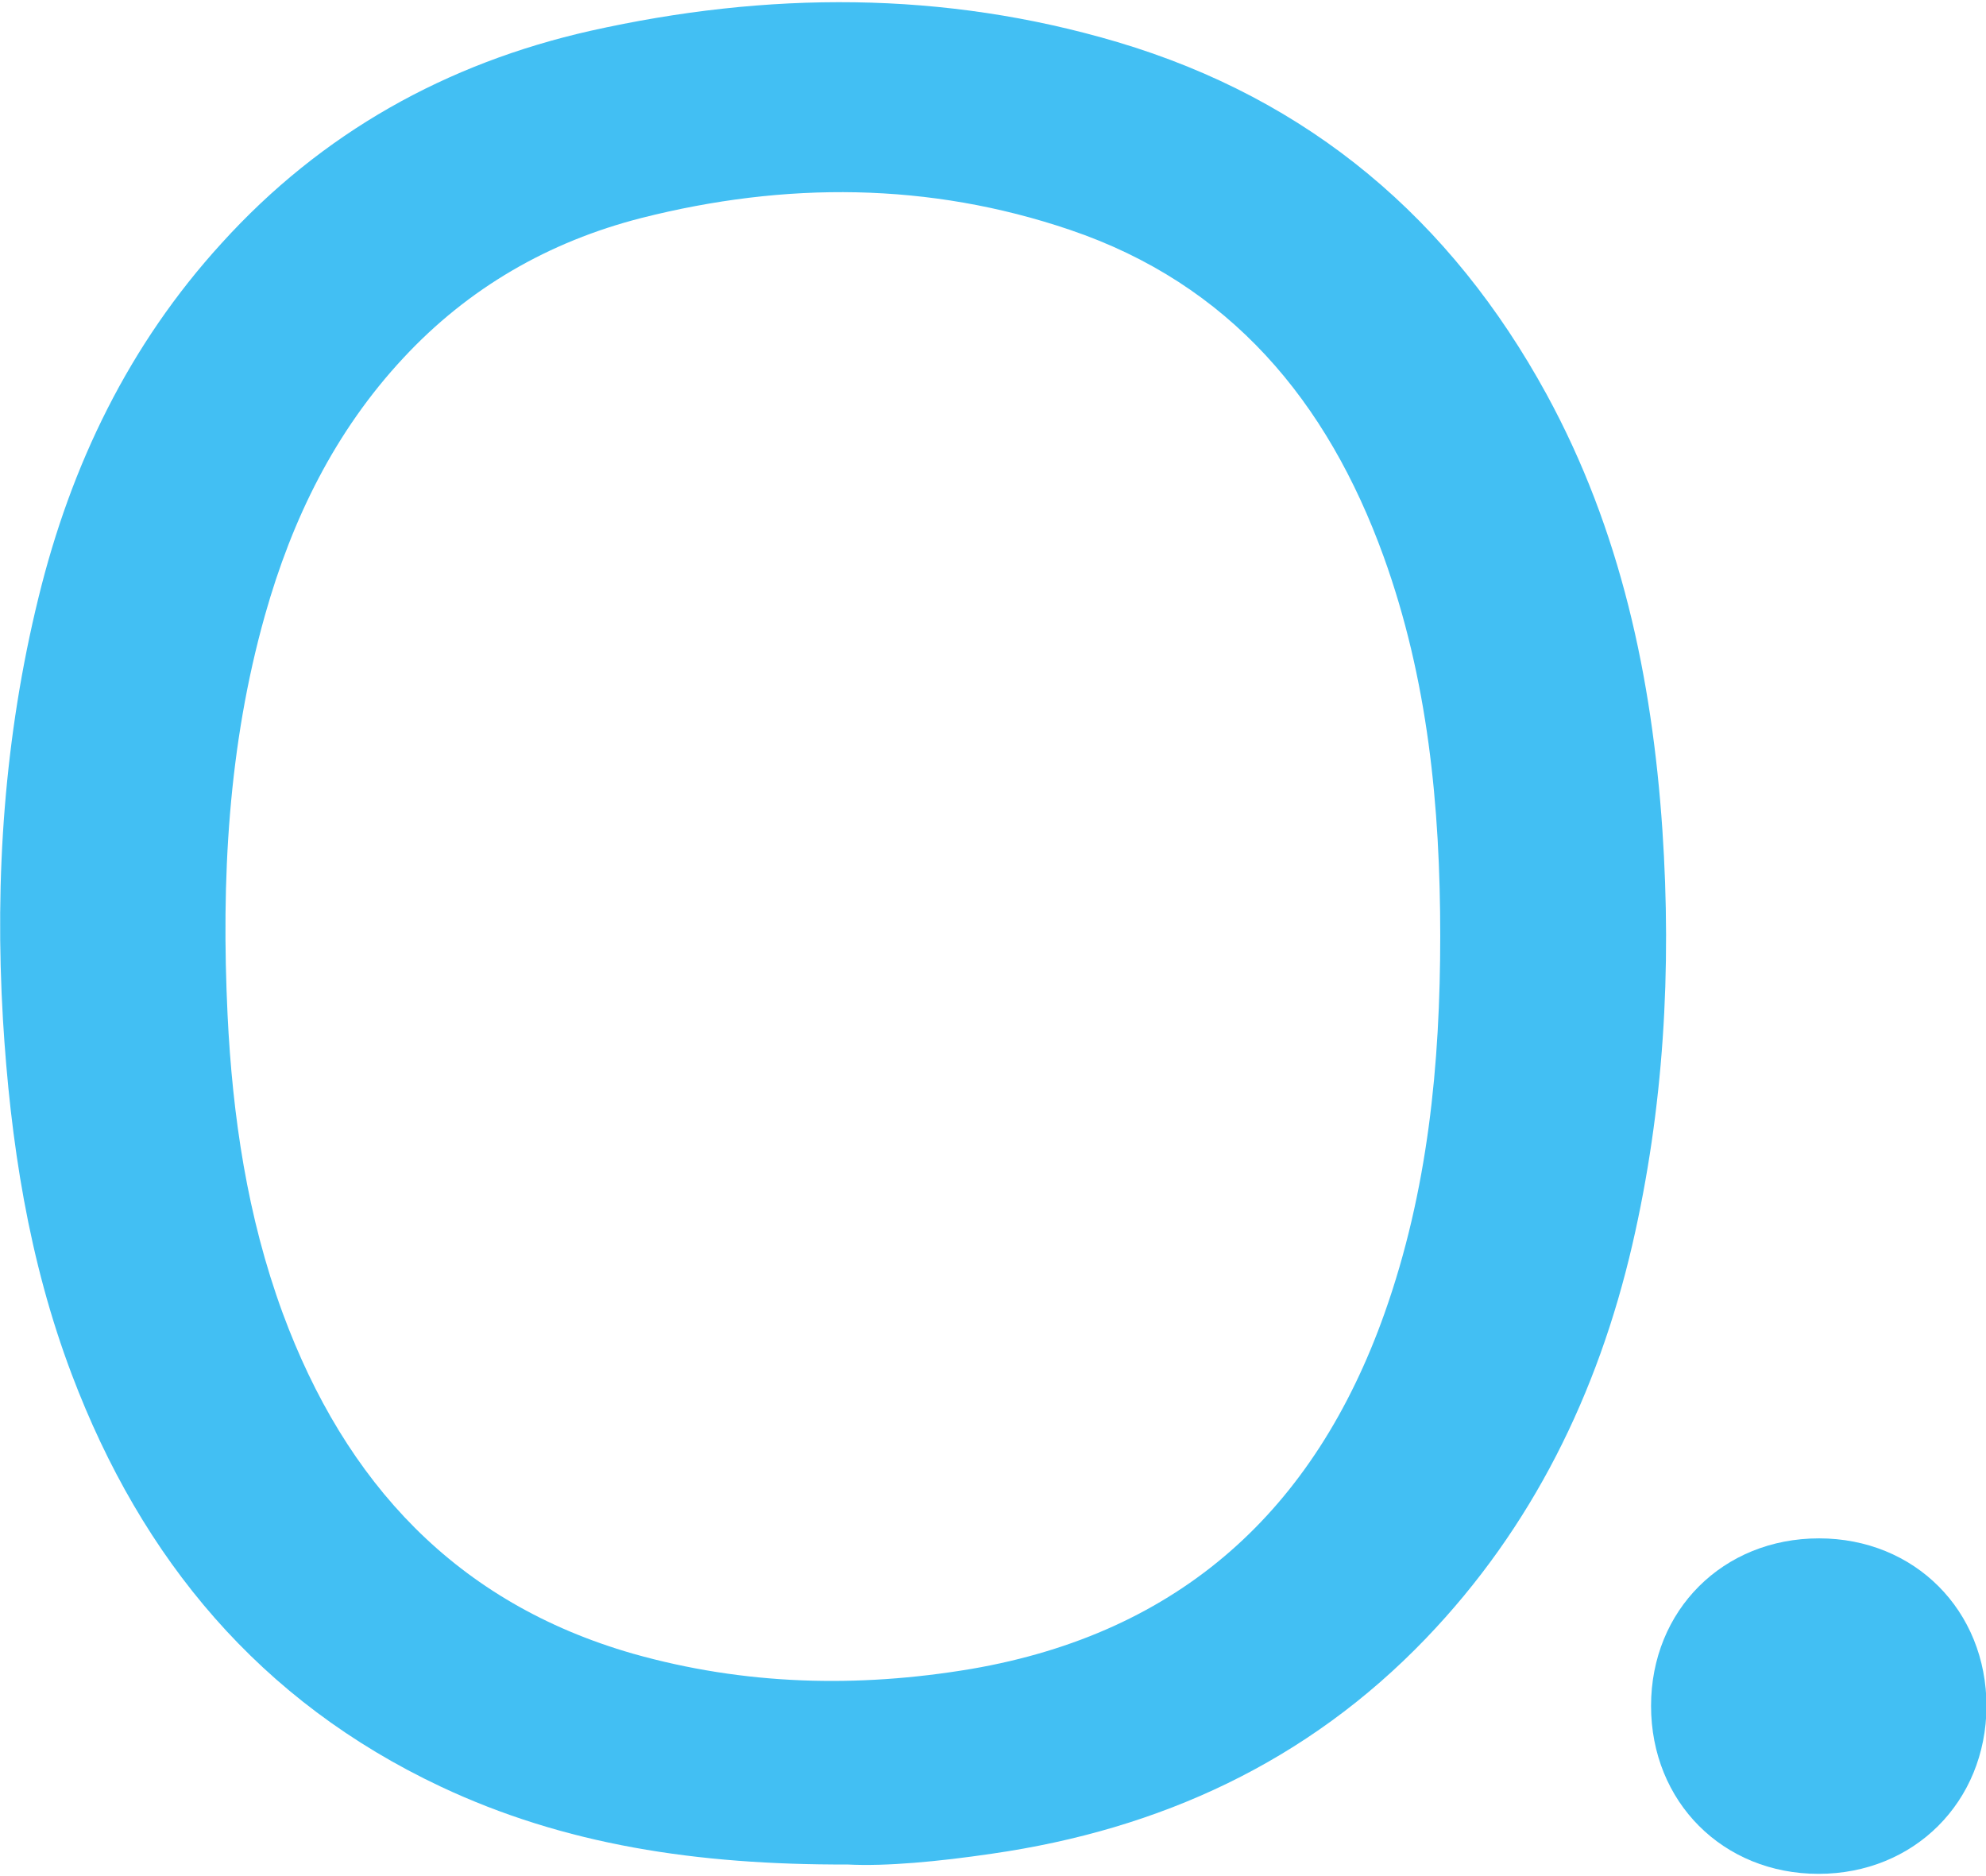 <svg xmlns:xlink="http://www.w3.org/1999/xlink" xmlns="http://www.w3.org/2000/svg" width="72" height="68" viewBox="0 0 72 68" fill="none"><g clip-path="url(#clip0_96_7478)" fill-opacity="0.8" fill="#024751"><path d="M30.732 67.58C25.25 67.598 20.464 66.866 15.982 64.759C9.428 61.67 5.143 56.527 2.607 49.83C1.036 45.688 0.375 41.366 0.107 36.955C-0.197 31.795 0.161 26.688 1.393 21.67C2.571 16.848 4.678 12.491 8.036 8.813C11.661 4.813 16.178 2.295 21.411 1.116C27.803 -0.312 34.196 -0.348 40.518 1.527C47.482 3.598 52.607 7.955 56.071 14.295C58.75 19.205 59.893 24.545 60.268 30.08C60.607 35.152 60.321 40.17 59.178 45.116C57.928 50.509 55.553 55.366 51.696 59.384C47.393 63.866 42.053 66.312 35.964 67.188C34.036 67.473 32.125 67.652 30.732 67.58ZM52.214 33.92C52.214 29.223 51.768 24.616 50.161 20.17C48.125 14.545 44.589 10.295 38.786 8.33C33.678 6.598 28.464 6.58 23.25 7.902C19.893 8.759 16.982 10.438 14.625 12.973C12.143 15.634 10.589 18.812 9.607 22.295C8.268 27.045 8.018 31.902 8.25 36.777C8.428 40.455 8.964 44.098 10.25 47.598C12.518 53.741 16.536 58.098 22.946 59.938C26.982 61.08 31.071 61.188 35.214 60.491C42.786 59.188 47.661 54.741 50.196 47.598C51.768 43.17 52.214 38.58 52.214 33.92Z" fill="#13AFF0" fill-opacity="0.8"></path><path d="M65.928 67.919C62.464 67.919 59.857 65.312 59.857 61.83C59.857 58.366 62.464 55.759 65.946 55.759C69.41 55.759 72.018 58.366 72.018 61.848C72 65.312 69.393 67.919 65.928 67.919Z" fill="#13AFF0" fill-opacity="0.8"></path></g><defs><clipPath id="clip0_96_7478"><rect width="72" height="67.839" fill="white" transform="translate(0 0.081)"></rect></clipPath></defs></svg>